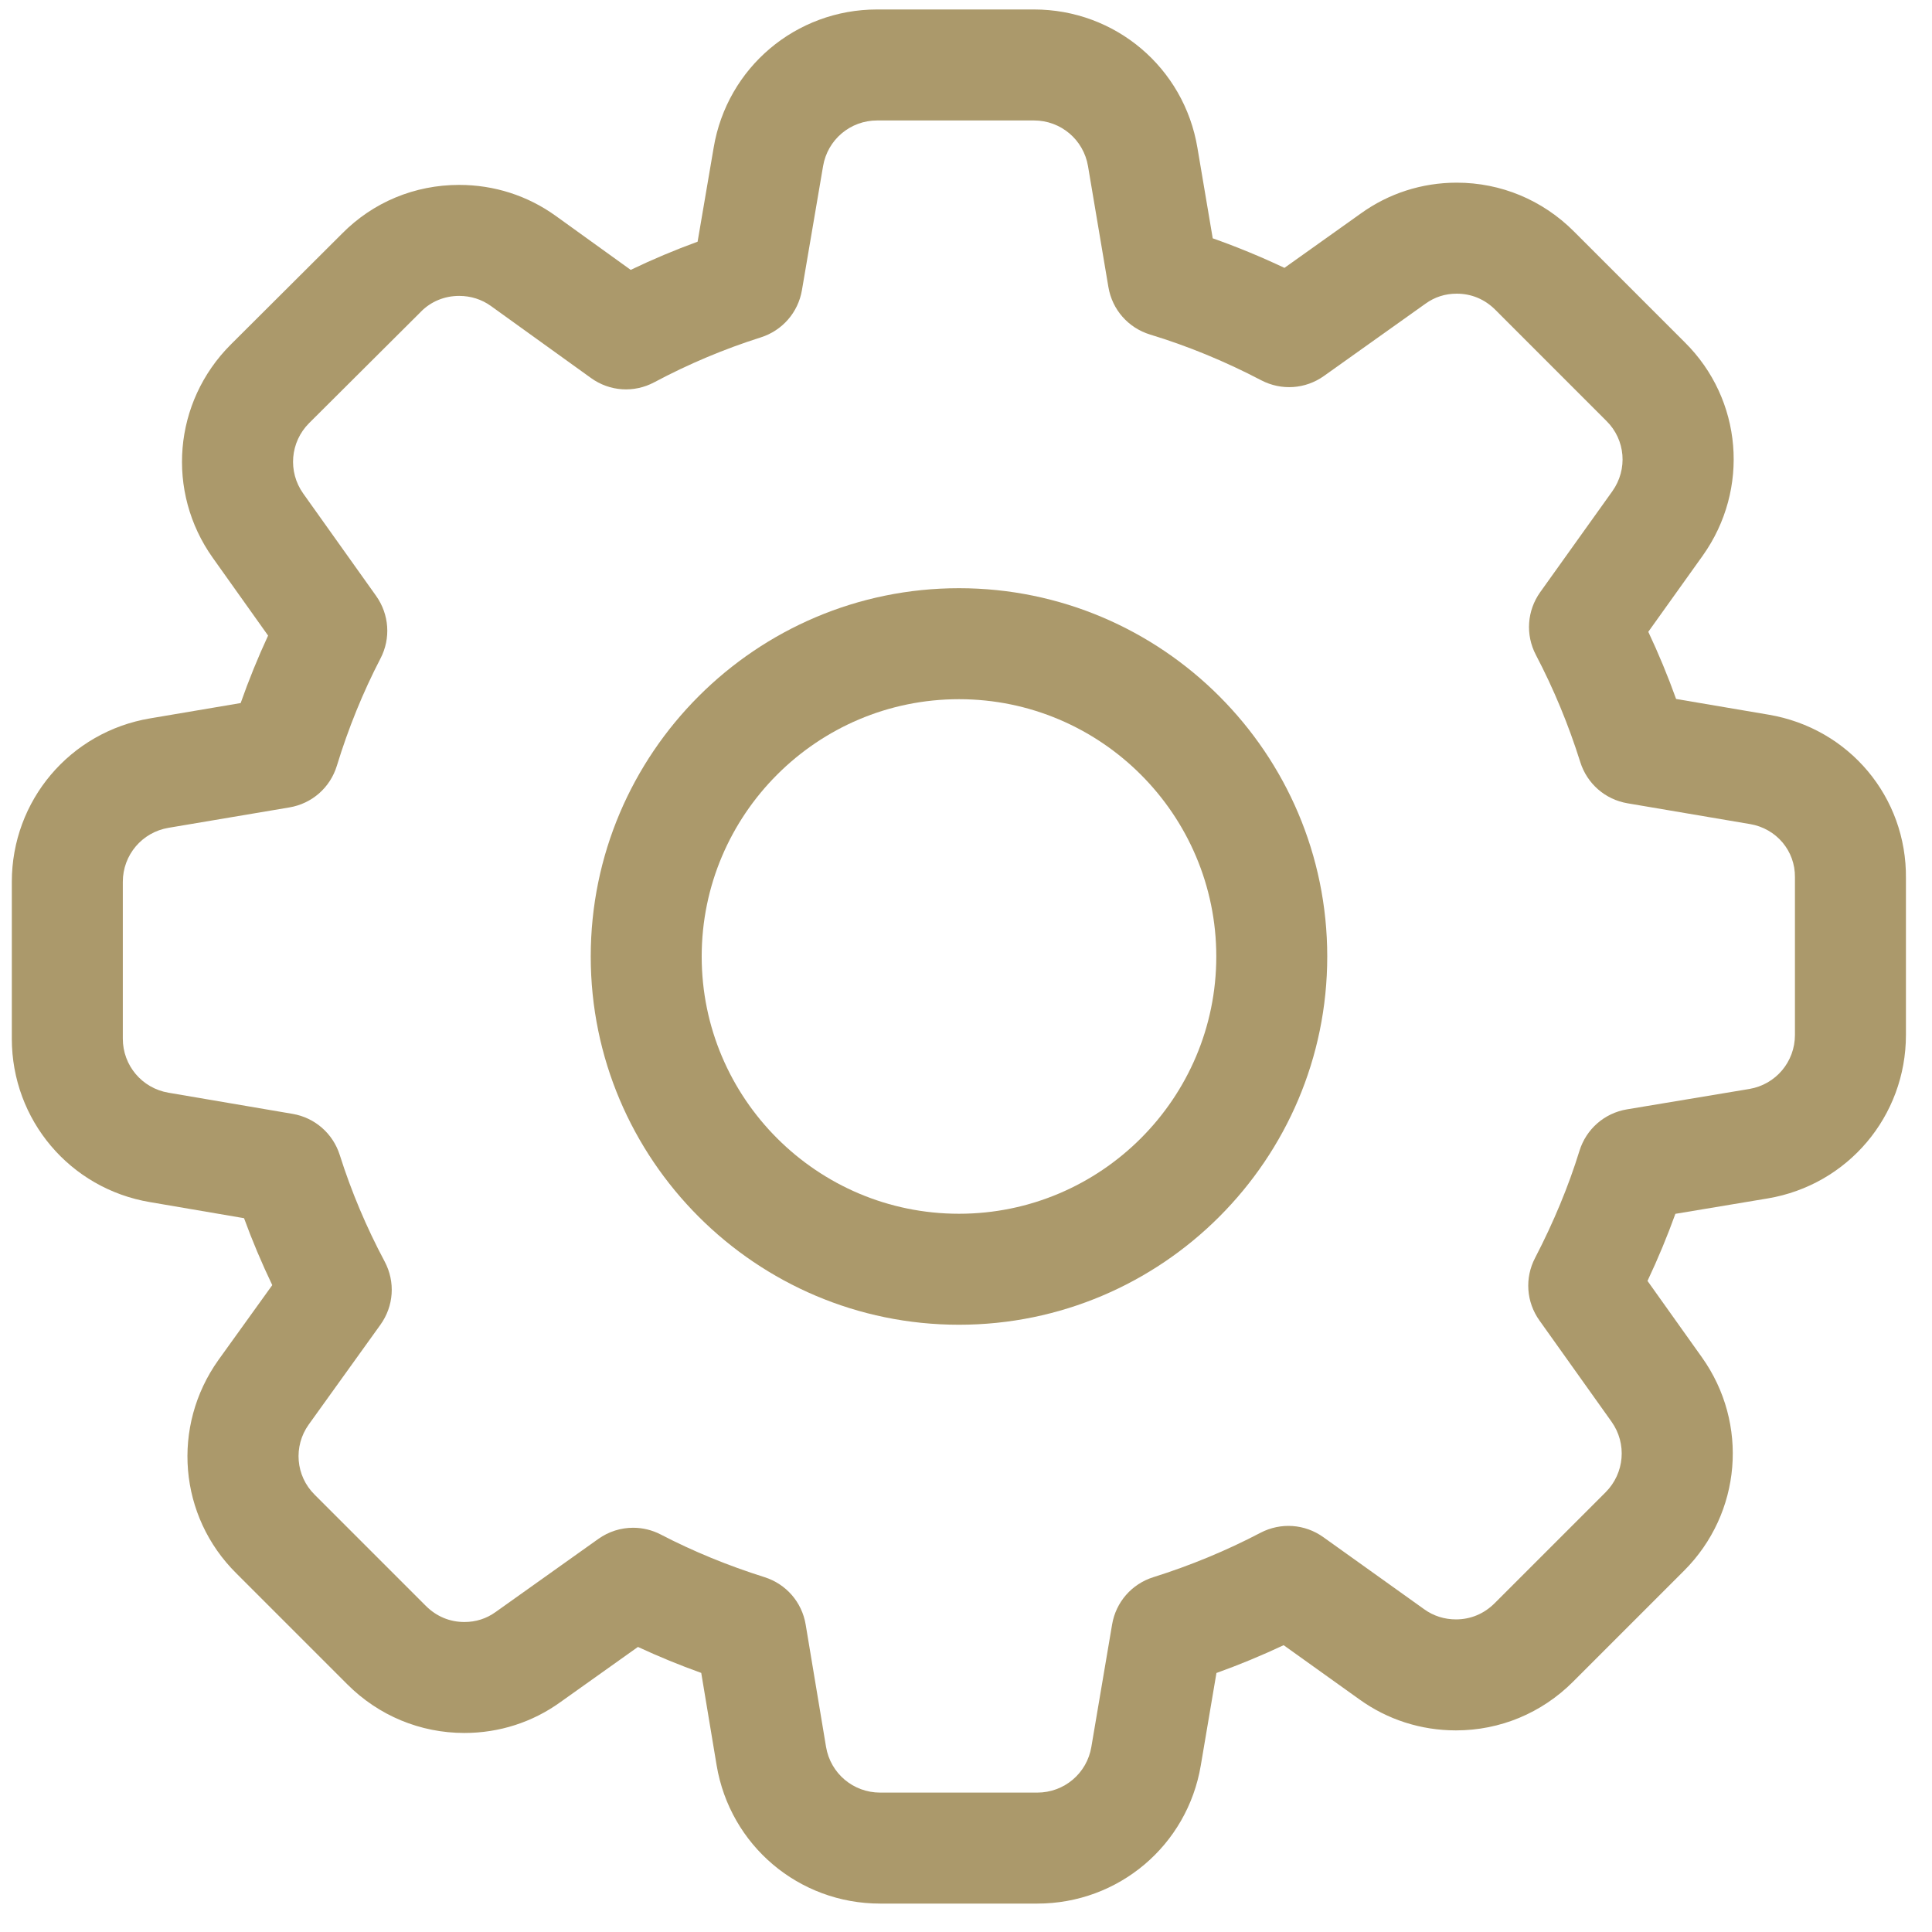 <svg width="51" height="51" viewBox="0 0 51 51" fill="none" xmlns="http://www.w3.org/2000/svg">
<g clip-path="url(#clip0_1870_1166)">
<path d="M46.683 18.865L44.245 18.451C44.028 17.847 43.782 17.254 43.511 16.678L44.947 14.669C46.196 12.914 45.996 10.543 44.475 9.037L41.545 6.107C40.717 5.279 39.619 4.822 38.454 4.822C37.536 4.822 36.659 5.105 35.923 5.635L33.906 7.071C33.282 6.776 32.65 6.516 32.013 6.291L31.609 3.901C31.255 1.785 29.44 0.25 27.294 0.25H23.154C21.008 0.25 19.193 1.785 18.839 3.897L18.415 6.38C17.817 6.598 17.227 6.847 16.649 7.124L14.669 5.698C13.926 5.164 13.046 4.881 12.121 4.881C10.945 4.881 9.847 5.338 9.028 6.168L6.091 9.096C4.574 10.613 4.375 12.981 5.618 14.727L7.077 16.778C6.809 17.356 6.567 17.952 6.353 18.559L3.964 18.963C1.848 19.318 0.312 21.133 0.312 23.279V27.418C0.312 29.564 1.848 31.379 3.96 31.733L6.442 32.157C6.661 32.756 6.91 33.346 7.187 33.924L5.766 35.9C4.517 37.655 4.717 40.026 6.238 41.532L9.168 44.462C9.996 45.29 11.094 45.746 12.259 45.746C13.177 45.746 14.054 45.464 14.79 44.934L16.84 43.475C17.379 43.725 17.937 43.955 18.511 44.161L18.917 46.599C19.272 48.715 21.087 50.25 23.233 50.25H27.382C29.528 50.25 31.343 48.715 31.698 46.602L32.111 44.163C32.715 43.946 33.308 43.7 33.885 43.429L35.887 44.861C36.629 45.395 37.51 45.678 38.434 45.678C39.599 45.678 40.697 45.221 41.525 44.393L44.455 41.463C45.972 39.946 46.17 37.578 44.927 35.831L43.49 33.813C43.768 33.223 44.014 32.631 44.226 32.042L46.661 31.636C48.777 31.281 50.312 29.466 50.312 27.32V23.189C50.336 21.041 48.812 19.223 46.683 18.865ZM47.382 27.32C47.382 28.029 46.875 28.629 46.178 28.746L42.948 29.284C42.352 29.384 41.872 29.804 41.693 30.382C41.406 31.312 41.012 32.262 40.523 33.205C40.245 33.737 40.29 34.37 40.638 34.858L42.541 37.53C42.951 38.107 42.885 38.89 42.384 39.392L39.454 42.322C39.175 42.6 38.822 42.748 38.434 42.748C38.128 42.748 37.84 42.657 37.595 42.48L34.934 40.578C34.444 40.227 33.808 40.183 33.273 40.462C32.379 40.931 31.427 41.325 30.447 41.633C29.875 41.812 29.457 42.291 29.357 42.881L28.809 46.114C28.692 46.813 28.091 47.32 27.382 47.32H23.233C22.523 47.32 21.924 46.813 21.806 46.116L21.268 42.886C21.17 42.294 20.753 41.814 20.181 41.633C19.214 41.328 18.294 40.95 17.444 40.508C17.213 40.388 16.962 40.329 16.713 40.329C16.39 40.329 16.069 40.428 15.794 40.624L13.085 42.552C12.841 42.728 12.563 42.817 12.259 42.817C11.871 42.817 11.519 42.669 11.24 42.39L8.305 39.455C7.804 38.959 7.74 38.179 8.149 37.605L10.04 34.973C10.396 34.479 10.44 33.838 10.153 33.299C9.672 32.397 9.273 31.451 8.968 30.487C8.787 29.919 8.31 29.503 7.722 29.403L4.448 28.845C3.75 28.727 3.242 28.127 3.242 27.418V23.279C3.242 22.569 3.75 21.969 4.45 21.852L7.639 21.314C8.236 21.213 8.716 20.792 8.893 20.212C9.194 19.227 9.581 18.274 10.044 17.382C10.32 16.851 10.275 16.219 9.929 15.731L8.005 13.029C7.594 12.452 7.66 11.669 8.16 11.169L11.101 8.239L11.111 8.228C11.376 7.959 11.734 7.811 12.121 7.811C12.427 7.811 12.716 7.903 12.957 8.076L15.6 9.978C16.094 10.335 16.736 10.377 17.273 10.09C18.175 9.609 19.121 9.211 20.084 8.906C20.652 8.725 21.068 8.249 21.169 7.66L21.727 4.386C21.845 3.687 22.445 3.18 23.154 3.18H27.294C28.003 3.18 28.603 3.687 28.721 4.387L29.259 7.578C29.36 8.175 29.782 8.655 30.362 8.832C31.351 9.132 32.338 9.538 33.295 10.039C33.827 10.316 34.46 10.273 34.95 9.924L37.629 8.017C37.872 7.841 38.15 7.752 38.454 7.752C38.842 7.752 39.194 7.899 39.473 8.178L42.408 11.114C42.909 11.609 42.973 12.39 42.562 12.967L40.658 15.631C40.309 16.121 40.265 16.756 40.544 17.289C41.013 18.184 41.407 19.135 41.715 20.116C41.895 20.688 42.373 21.105 42.963 21.205L46.193 21.753L46.196 21.753C46.893 21.871 47.392 22.462 47.382 23.16V27.32Z" fill="#AB996B"/>
<path d="M25.315 15.527C19.955 15.527 15.594 19.888 15.594 25.249C15.594 30.609 19.955 34.97 25.315 34.97C30.675 34.97 35.036 30.609 35.036 25.249C35.036 19.888 30.675 15.527 25.315 15.527ZM25.315 32.04C21.57 32.04 18.523 28.994 18.523 25.249C18.523 21.504 21.57 18.457 25.315 18.457C29.06 18.457 32.107 21.504 32.107 25.249C32.107 28.994 29.06 32.04 25.315 32.04Z" fill="#AB996B"/>
</g>
<defs>
<clipPath id="clip0_1870_1166">
<rect width="50" height="50" fill="white" transform="translate(0.312 0.25)"/>
</clipPath>
</defs>
</svg>
